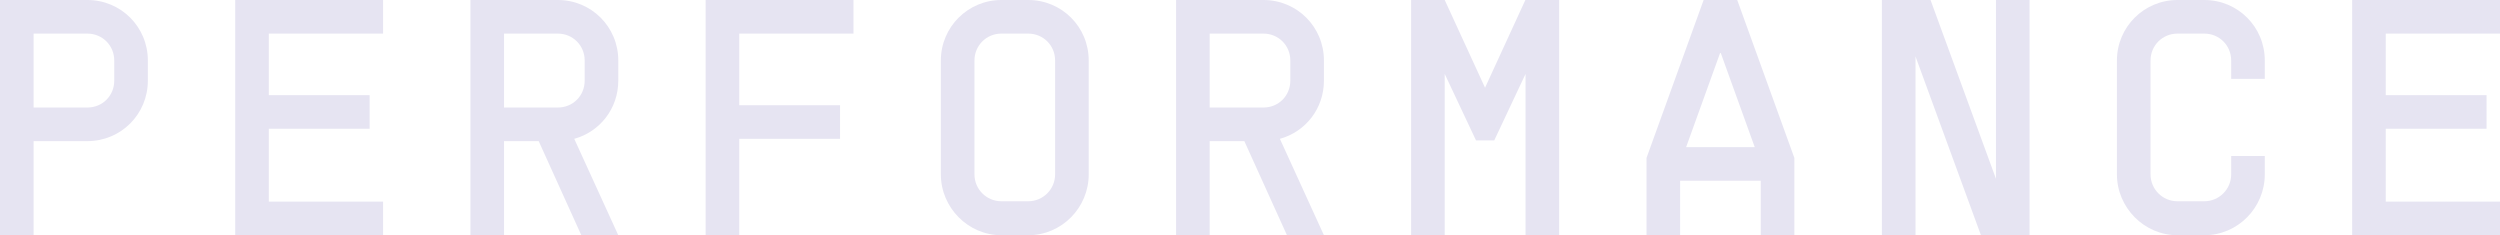 <?xml version="1.0" encoding="UTF-8"?><svg id="_レイヤー_2" xmlns="http://www.w3.org/2000/svg" viewBox="0 0 141.36 13.3"><defs><style>.cls-1{fill:#e6e4f2;}</style></defs><g id="_デザイン3"><path class="cls-1" d="m8.36,3.42v1.14c0,1.9-1.52,3.42-3.42,3.42H1.9v5.32H0V0h4.94c1.9,0,3.42,1.52,3.42,3.42Zm-1.9,0c0-.85-.67-1.52-1.52-1.52H1.9v4.18h3.04c.85,0,1.52-.66,1.52-1.52v-1.14Z"/><path class="cls-1" d="m15.2,1.9v3.48h5.7v1.9h-5.7v4.12h6.46v1.9h-8.36V0h8.36v1.9h-6.46Z"/><path class="cls-1" d="m32.47,7.85l2.49,5.45h-2.09l-2.41-5.32h-1.96v5.32h-1.9V0h4.94c1.9,0,3.42,1.52,3.42,3.42v1.14c0,1.58-1.04,2.89-2.49,3.29Zm.59-4.43c0-.85-.67-1.52-1.52-1.52h-3.04v4.18h3.04c.85,0,1.52-.66,1.52-1.52v-1.14Z"/><path class="cls-1" d="m41.8,1.9v4.05h5.7v1.9h-5.7v5.45h-1.9V0h8.36v1.9h-6.46Z"/><path class="cls-1" d="m56.62,13.3c-1.88,0-3.42-1.56-3.42-3.44V3.42c0-1.9,1.54-3.42,3.42-3.42h1.52c1.9,0,3.42,1.52,3.42,3.42v6.44c0,1.88-1.52,3.44-3.42,3.44h-1.52Zm3.04-3.44V3.42c0-.85-.67-1.52-1.52-1.52h-1.52c-.85,0-1.52.68-1.52,1.52v6.44c0,.84.68,1.52,1.52,1.52h1.52c.84,0,1.52-.68,1.52-1.52Z"/><path class="cls-1" d="m72.37,7.85l2.49,5.45h-2.09l-2.41-5.32h-1.96v5.32h-1.9V0h4.94c1.9,0,3.42,1.52,3.42,3.42v1.14c0,1.58-1.04,2.89-2.49,3.29Zm.59-4.43c0-.85-.67-1.52-1.52-1.52h-3.04v4.18h3.04c.85,0,1.52-.66,1.52-1.52v-1.14Z"/><path class="cls-1" d="m88.16,0v13.3h-1.9V4.18l-1.77,3.76h-1.03l-1.77-3.76v9.12h-1.9V0h1.9l2.28,4.96,2.28-4.96h1.9Z"/><path class="cls-1" d="m101.46,8.93v4.37h-1.9v-3.08h-4.56v3.08h-1.9v-4.37l3.23-8.93h1.9l3.23,8.93Zm-6.12-.61h3.88l-1.92-5.32h-.04l-1.92,5.32Z"/><path class="cls-1" d="m114.76,0v13.3h-2.75l-3.7-10.11v10.11h-1.9V0h2.75l3.7,10.11V0h1.9Z"/><path class="cls-1" d="m126.16,3.42c0-.85-.67-1.52-1.52-1.52h-1.52c-.85,0-1.52.68-1.52,1.52v6.44c0,.84.68,1.52,1.52,1.52h1.52c.84,0,1.52-.68,1.52-1.52v-1.04h1.9v1.04c0,1.88-1.52,3.44-3.42,3.44h-1.52c-1.88,0-3.42-1.56-3.42-3.44V3.42c0-1.9,1.54-3.42,3.42-3.42h1.52c1.9,0,3.42,1.52,3.42,3.42v1.04h-1.9v-1.04Z"/><path class="cls-1" d="m134.9,1.9v3.48h5.7v1.9h-5.7v4.12h6.46v1.9h-8.36V0h8.36v1.9h-6.46Z"/></g></svg>